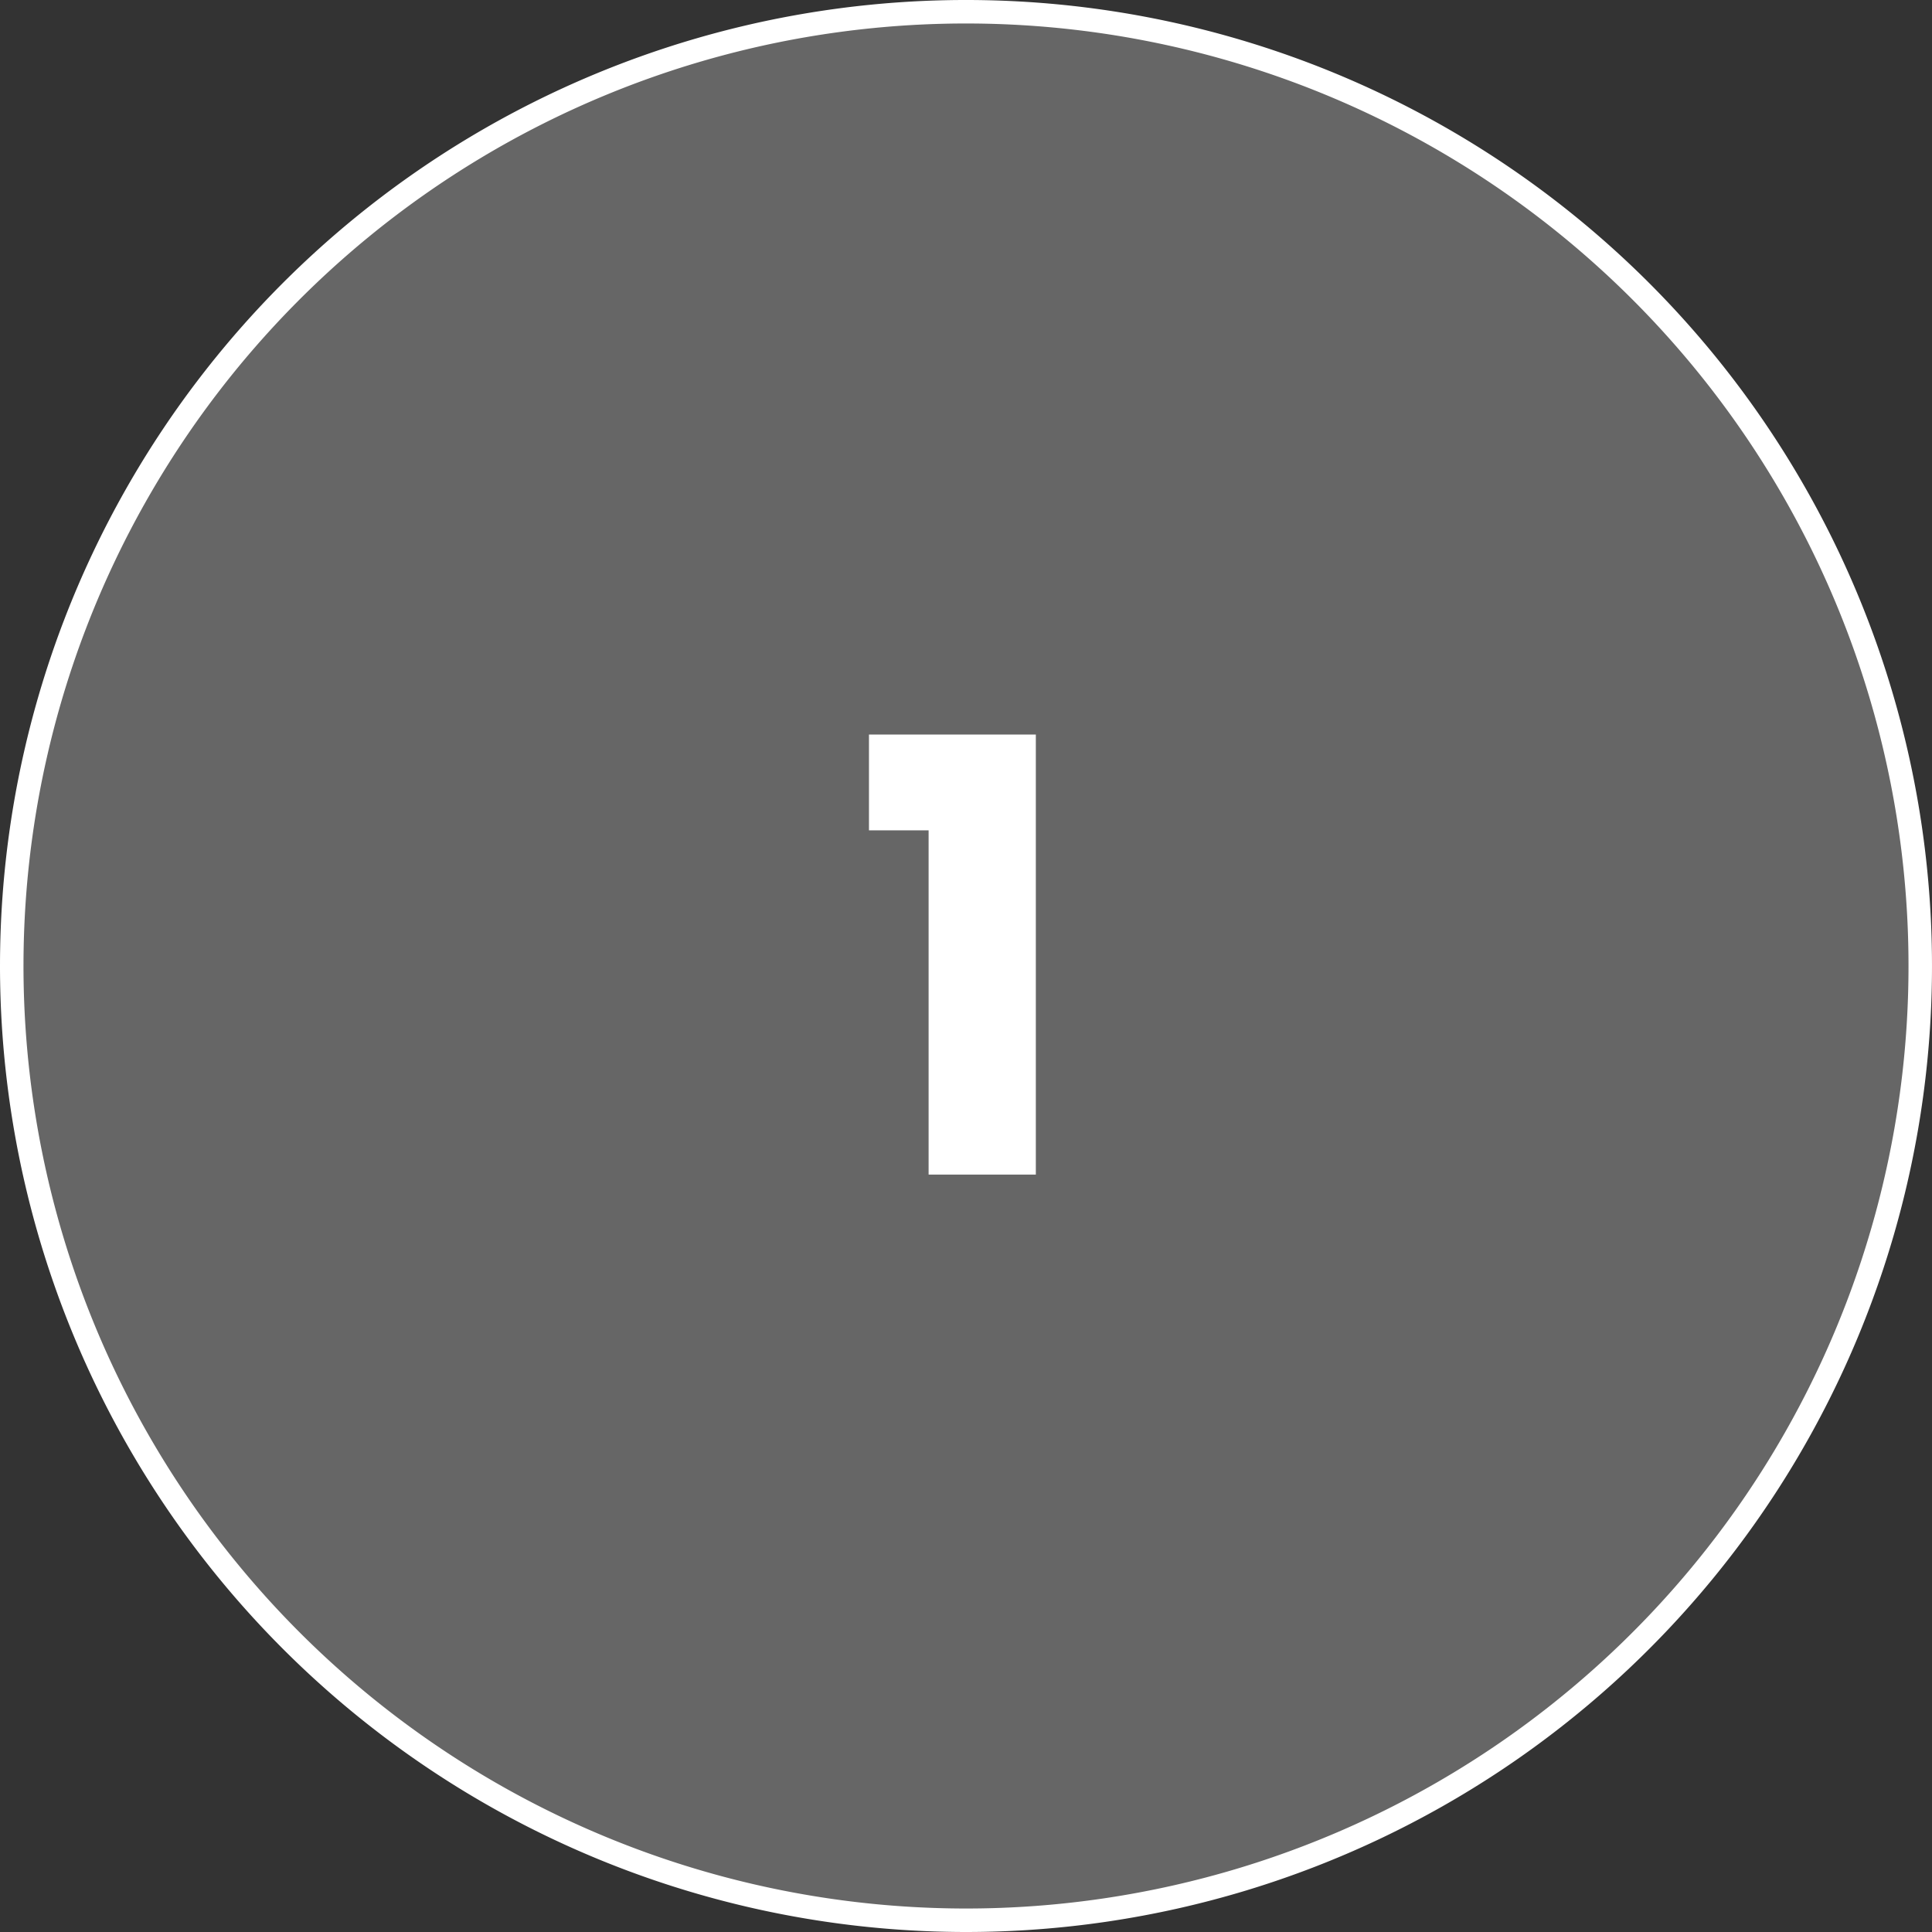 <svg xmlns="http://www.w3.org/2000/svg" xmlns:xlink="http://www.w3.org/1999/xlink" viewBox="0 0 62.52 62.52"><rect x="0" y="0" width="62.52" height="62.52" fill="#333333" stroke="none"/><defs><style>.cls-1,.cls-4{fill:none;}.cls-2{clip-path:url(#clip-path);}.cls-3{clip-path:url(#clip-path-2);}.cls-4{stroke:#fff;stroke-width:0.76px;}.cls-5{fill:#fff;}.cls-6{opacity:0.25;}.cls-7{clip-path:url(#clip-path-4);}</style><clipPath id="clip-path" transform="translate(0 0)"><rect class="cls-1" width="62.52" height="62.52"/></clipPath><clipPath id="clip-path-2" transform="translate(0 0)"><rect class="cls-1" width="62.52" height="62.52"/></clipPath><clipPath id="clip-path-4" transform="translate(0 0)"><rect class="cls-1" x="-8.62" y="-6.62" width="79.76" height="69.76"/></clipPath></defs><g id="Layer_2" data-name="Layer 2"><g id="Layer_1-2" data-name="Layer 1"><g class="cls-2"><g class="cls-3"><path class="cls-4" d="M31.26,62.14A30.88,30.88,0,1,0,.38,31.26,30.89,30.89,0,0,0,31.26,62.14Z" transform="translate(0 0)"/></g><polygon class="cls-5" points="30.05 38.01 33.52 38.01 33.52 23.77 28.12 23.77 28.12 26.87 30.05 26.87 30.05 38.01"/><g class="cls-3"><g class="cls-6"><g class="cls-7"><path class="cls-5" d="M31.26,62.14A30.88,30.88,0,1,0,.38,31.26,30.89,30.89,0,0,0,31.26,62.14" transform="translate(0 0)"/></g></g></g></g></g></g></svg>